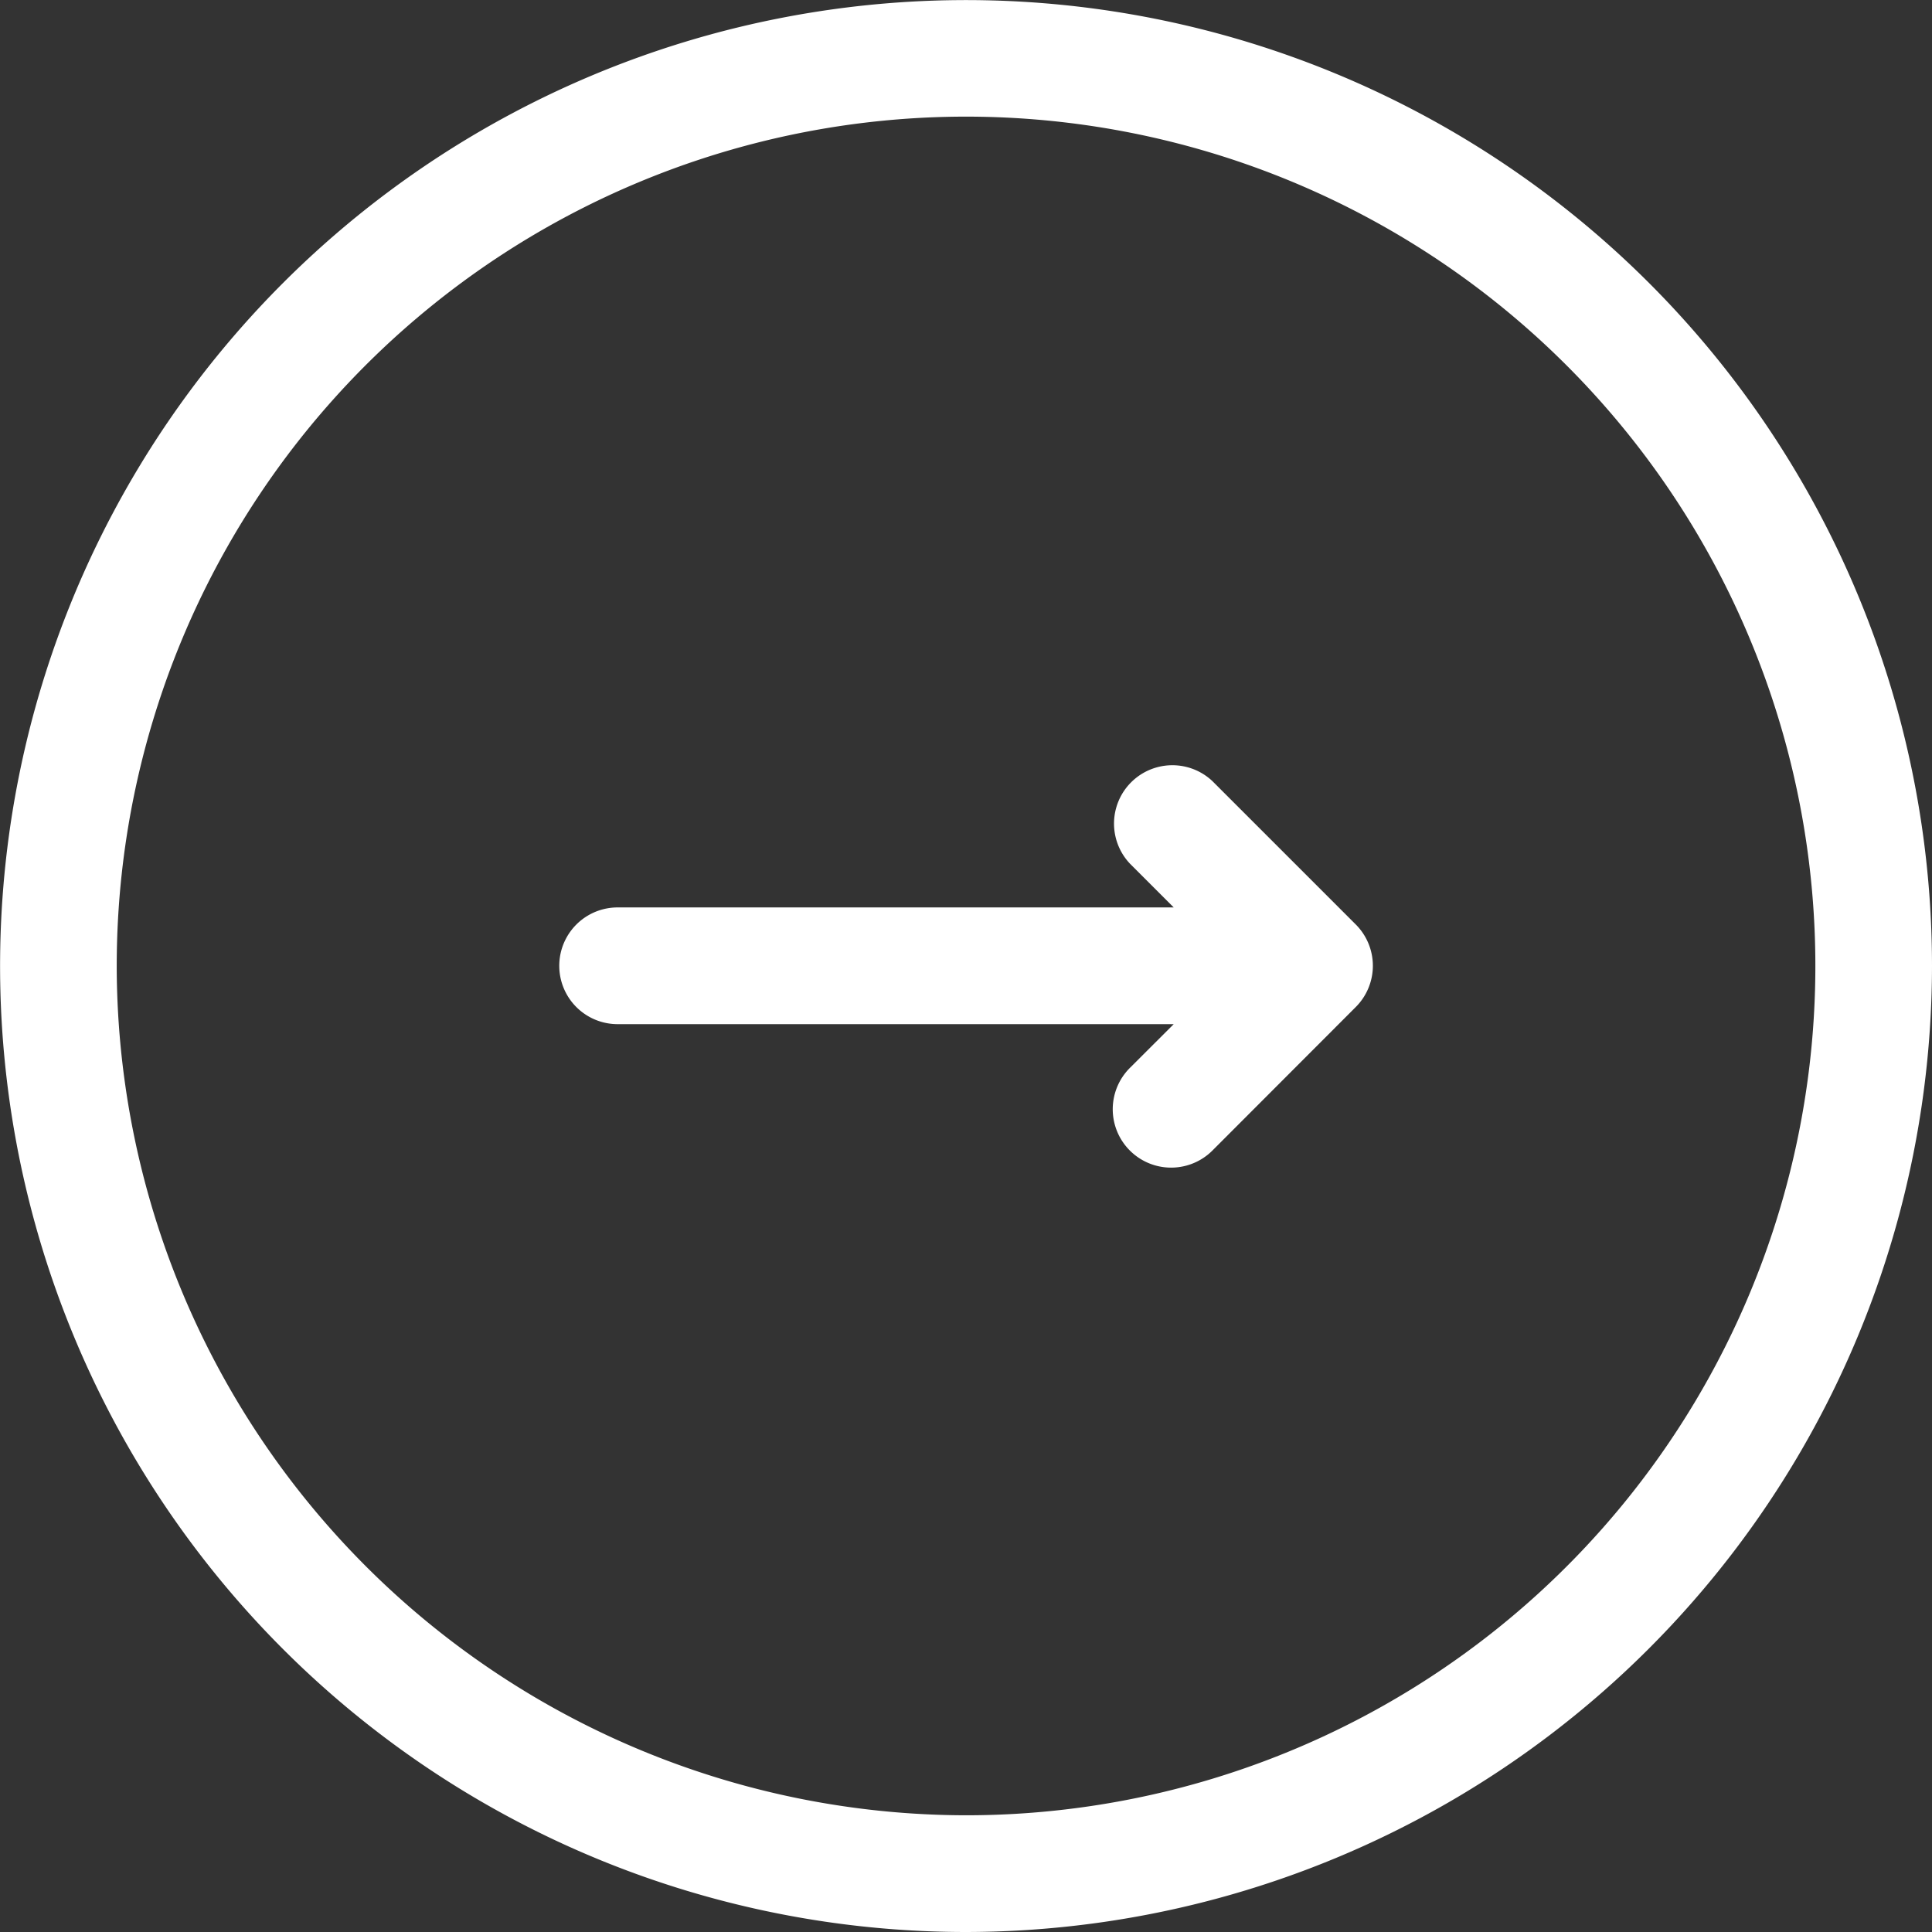 <svg xmlns="http://www.w3.org/2000/svg" width="23.173" height="23.173" viewBox="0 0 23.173 23.173">
  <rect x="0" y="0" width="23.173" height="23.173" fill="#333333" stroke="none"/>
  <g id="Up" transform="translate(24.273 -1.1) rotate(90)">
    <path id="Path_74" data-name="Path 74" d="M12.686,1.1A11.586,11.586,0,1,0,24.273,12.686,11.6,11.6,0,0,0,12.686,1.1Zm0,21.773A10.187,10.187,0,1,1,22.873,12.686,10.2,10.2,0,0,1,12.686,22.873Z" fill="#fff"/>
    <path id="Path_75" data-name="Path 75" d="M15.8,9.929a.7.7,0,0,0-.989,0l-1.72,1.72a.7.7,0,0,0,.989.99l.526-.526v6.67a.7.7,0,0,0,1.4,0v-6.67l.525.526a.7.7,0,0,0,.991-.99Z" transform="translate(-2.622 -1.918)" fill="#fff"/>
  </g>
</svg>
